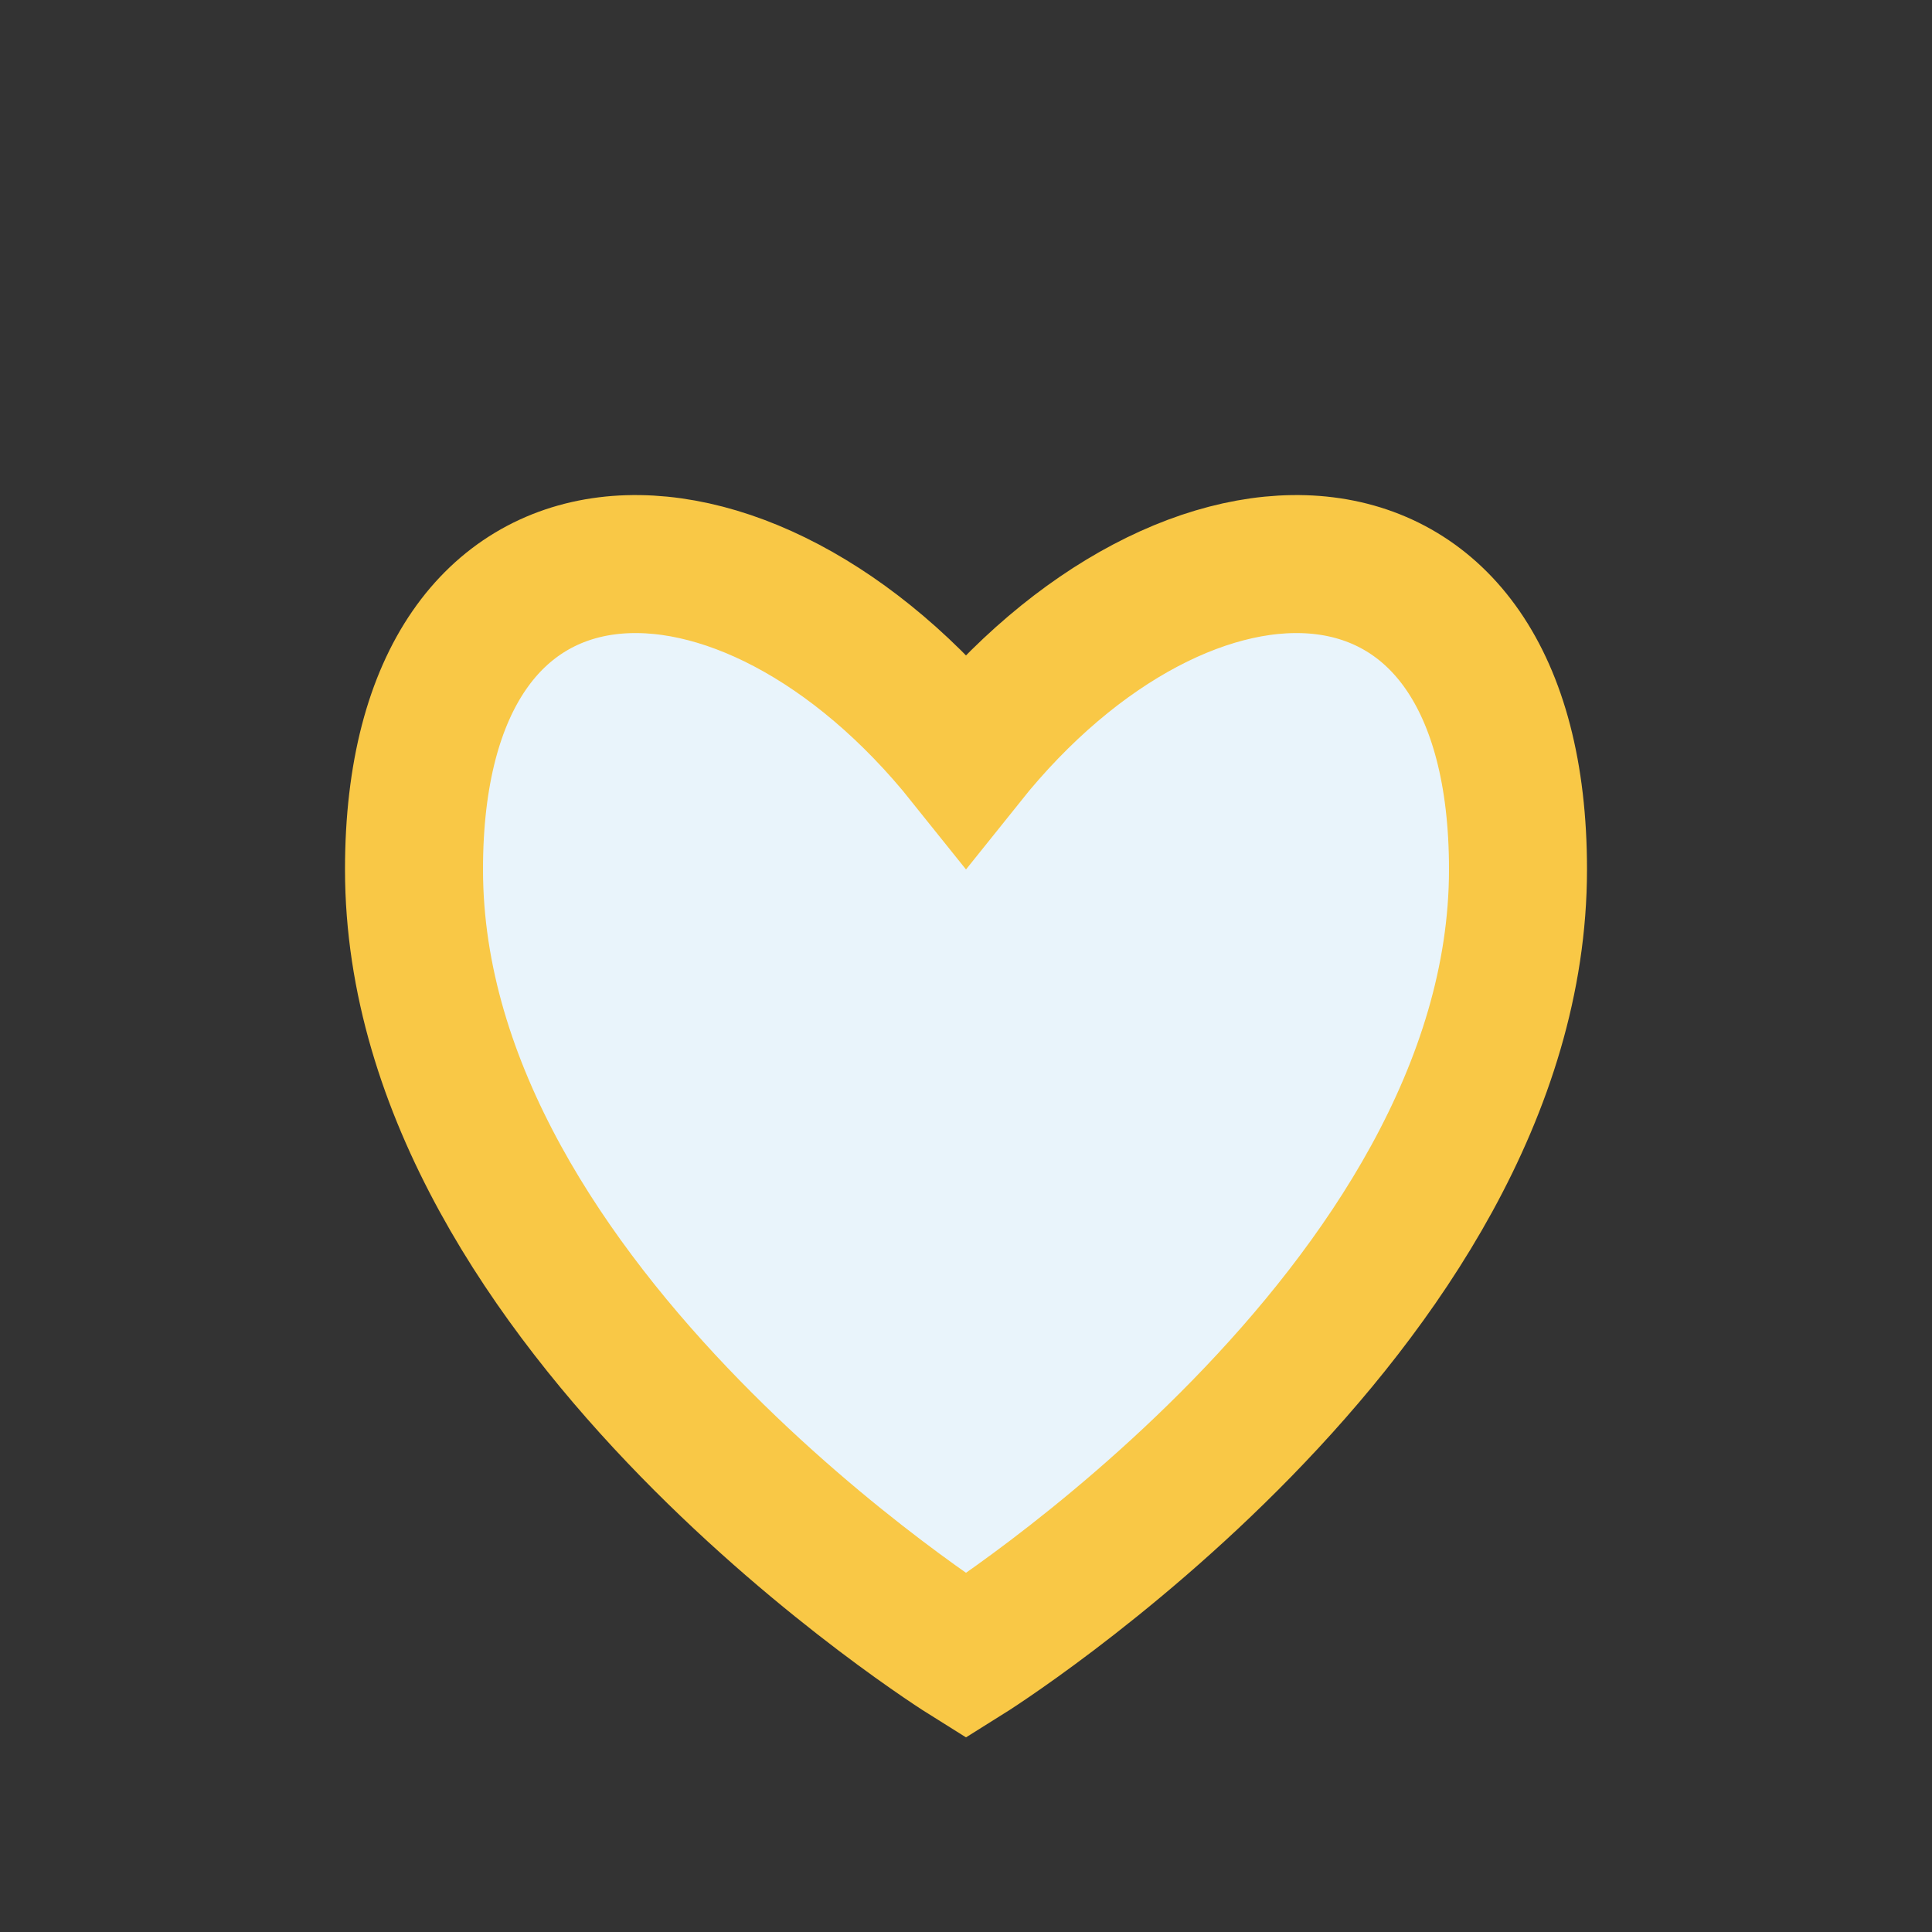 <?xml version="1.0" encoding="UTF-8"?>
<svg xmlns="http://www.w3.org/2000/svg" width="28" height="28" viewBox="0 0 28 28"><rect x="0" y="0" width="28" height="28" fill="#333333" stroke="none"/><path d="M14 24s-8-5-8-11.4C6 7 10.8 7 14 11c3.2-4 8-4 8 1.6C22 19 14 24 14 24z" fill="#E9F4FB" stroke="#F9C846" stroke-width="2"/></svg>